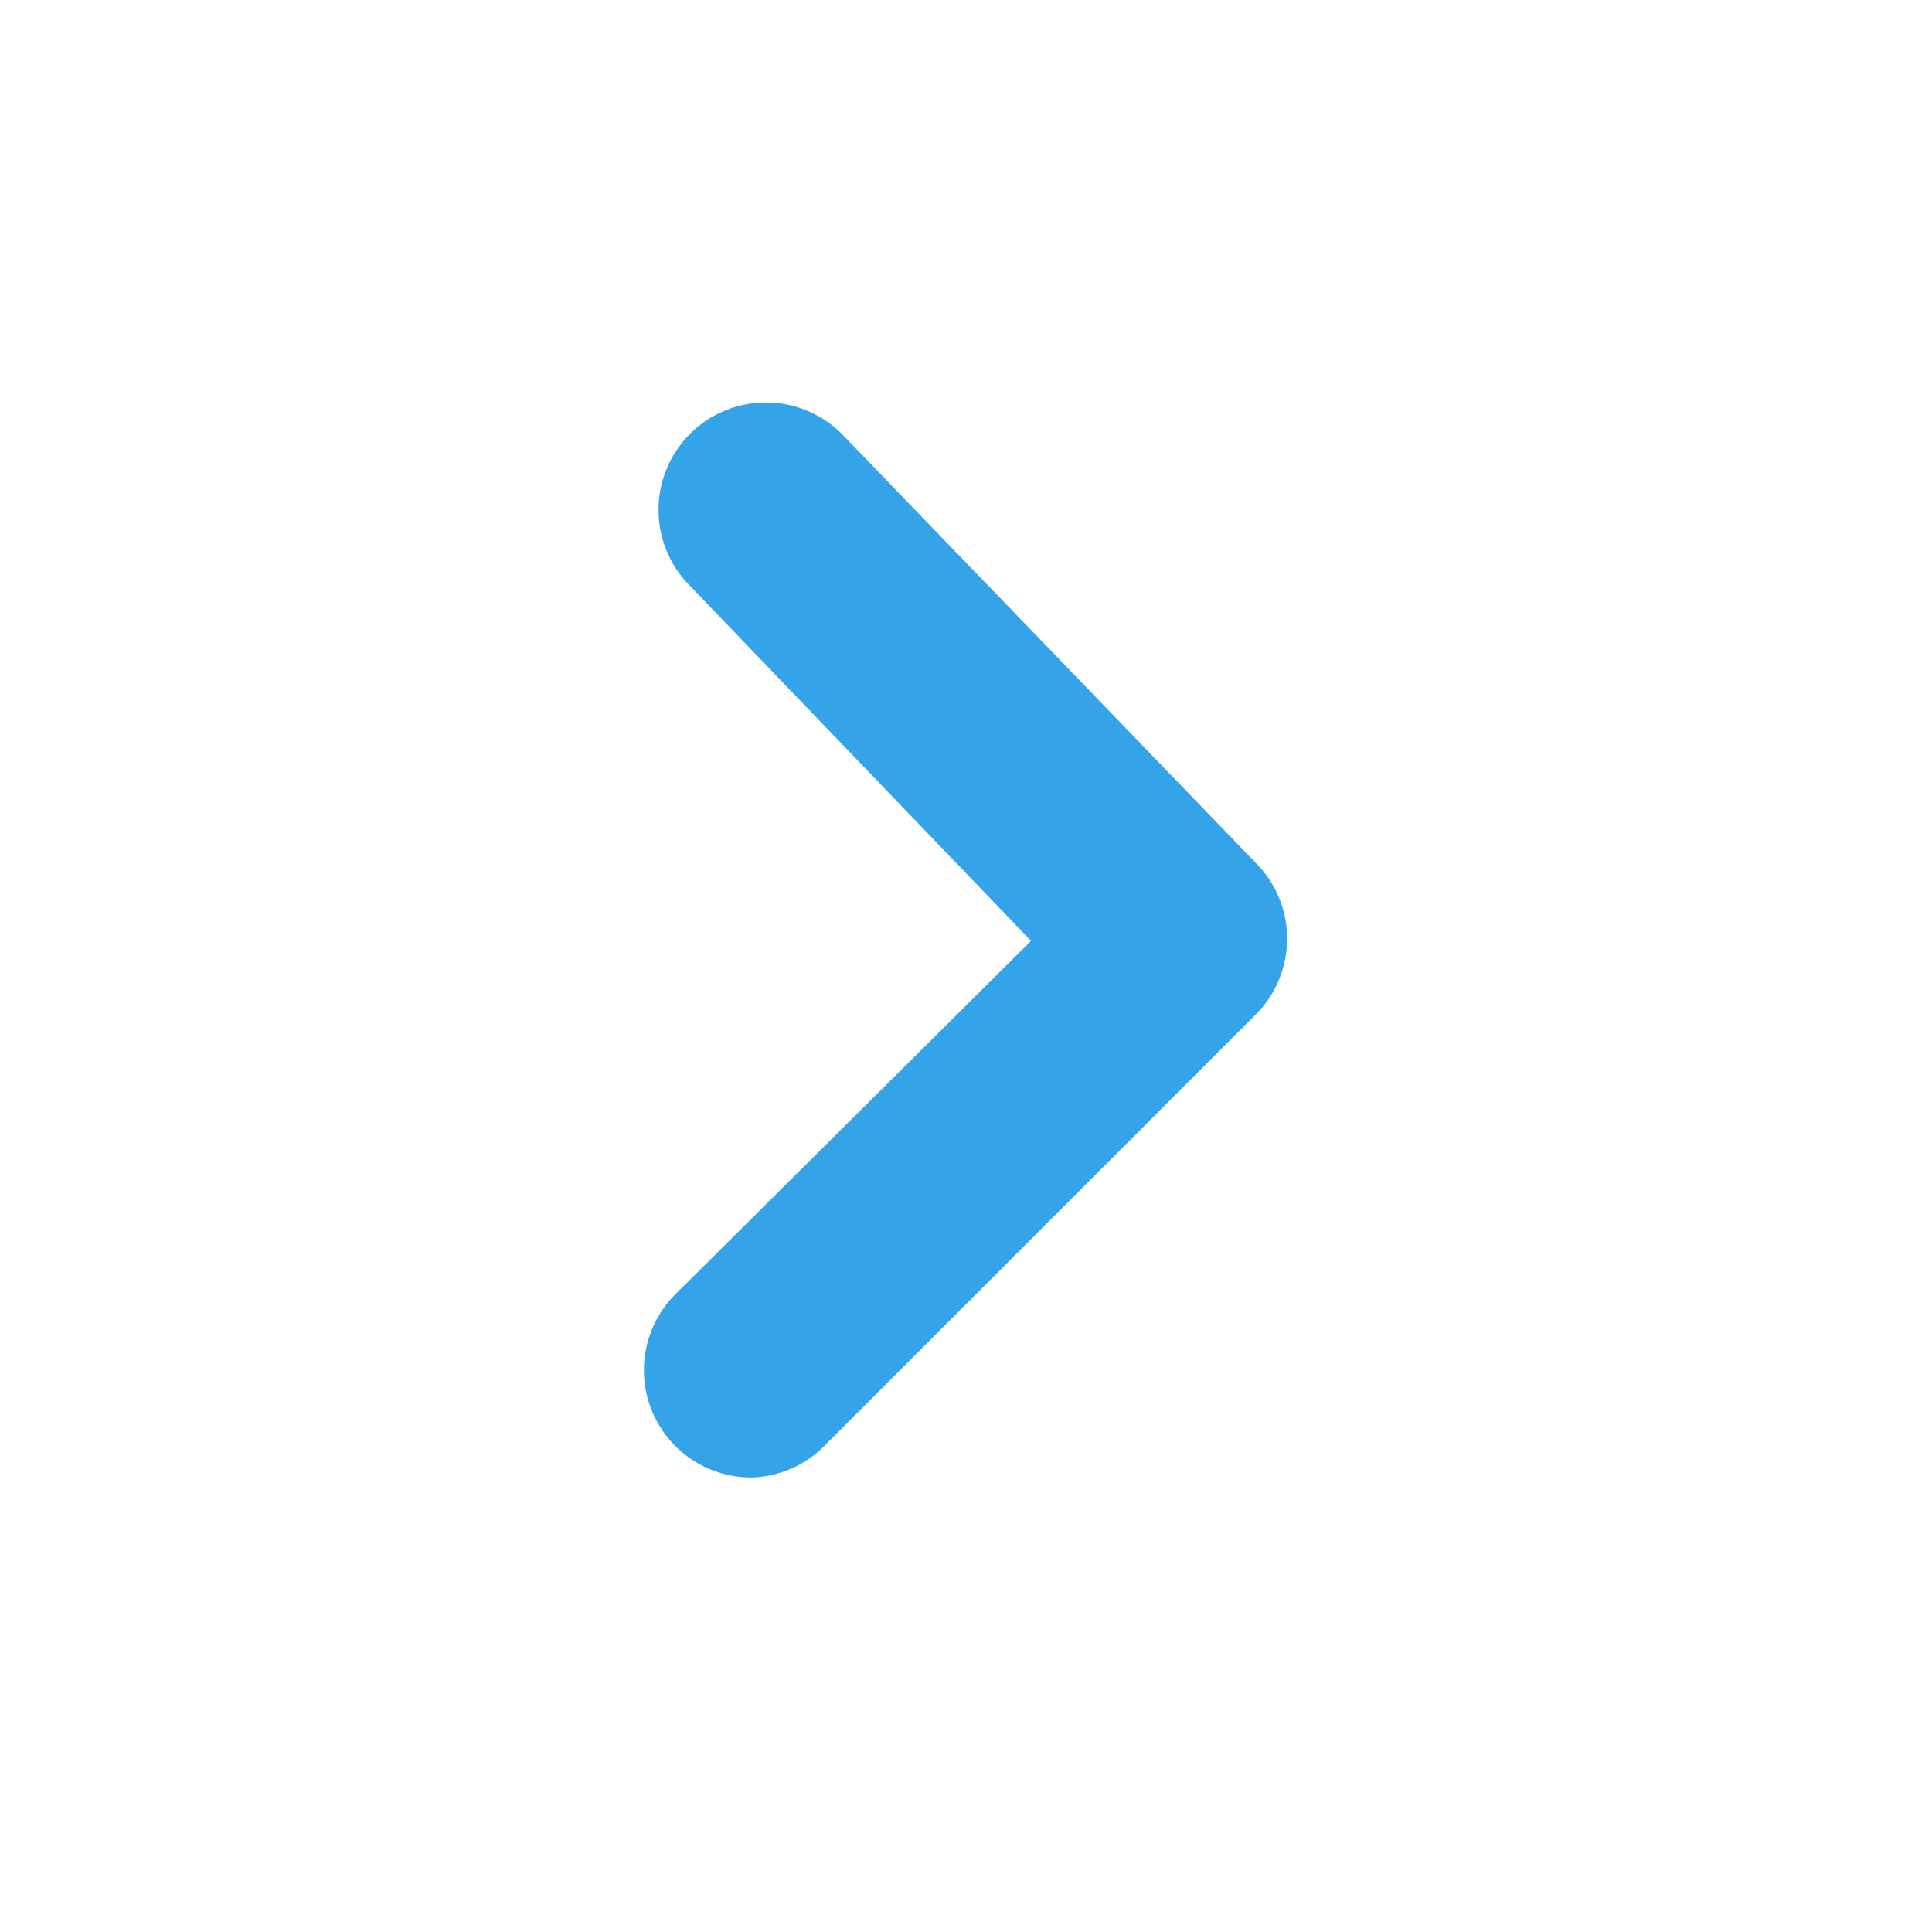 <svg width="24" height="24" xmlns="http://www.w3.org/2000/svg"><g fill="none" fill-rule="evenodd"><path d="M0 0h24v24H0z"/><path d="M9.341 18.354a1.333 1.333 0 01-.947-2.28l4.414-4.386-4.24-4.414a1.333 1.333 0 111.893-1.88l5.147 5.334a1.333 1.333 0 010 1.866l-5.334 5.334a1.333 1.333 0 01-.933.426z" fill="#35A3E8" fill-rule="nonzero"/></g></svg>